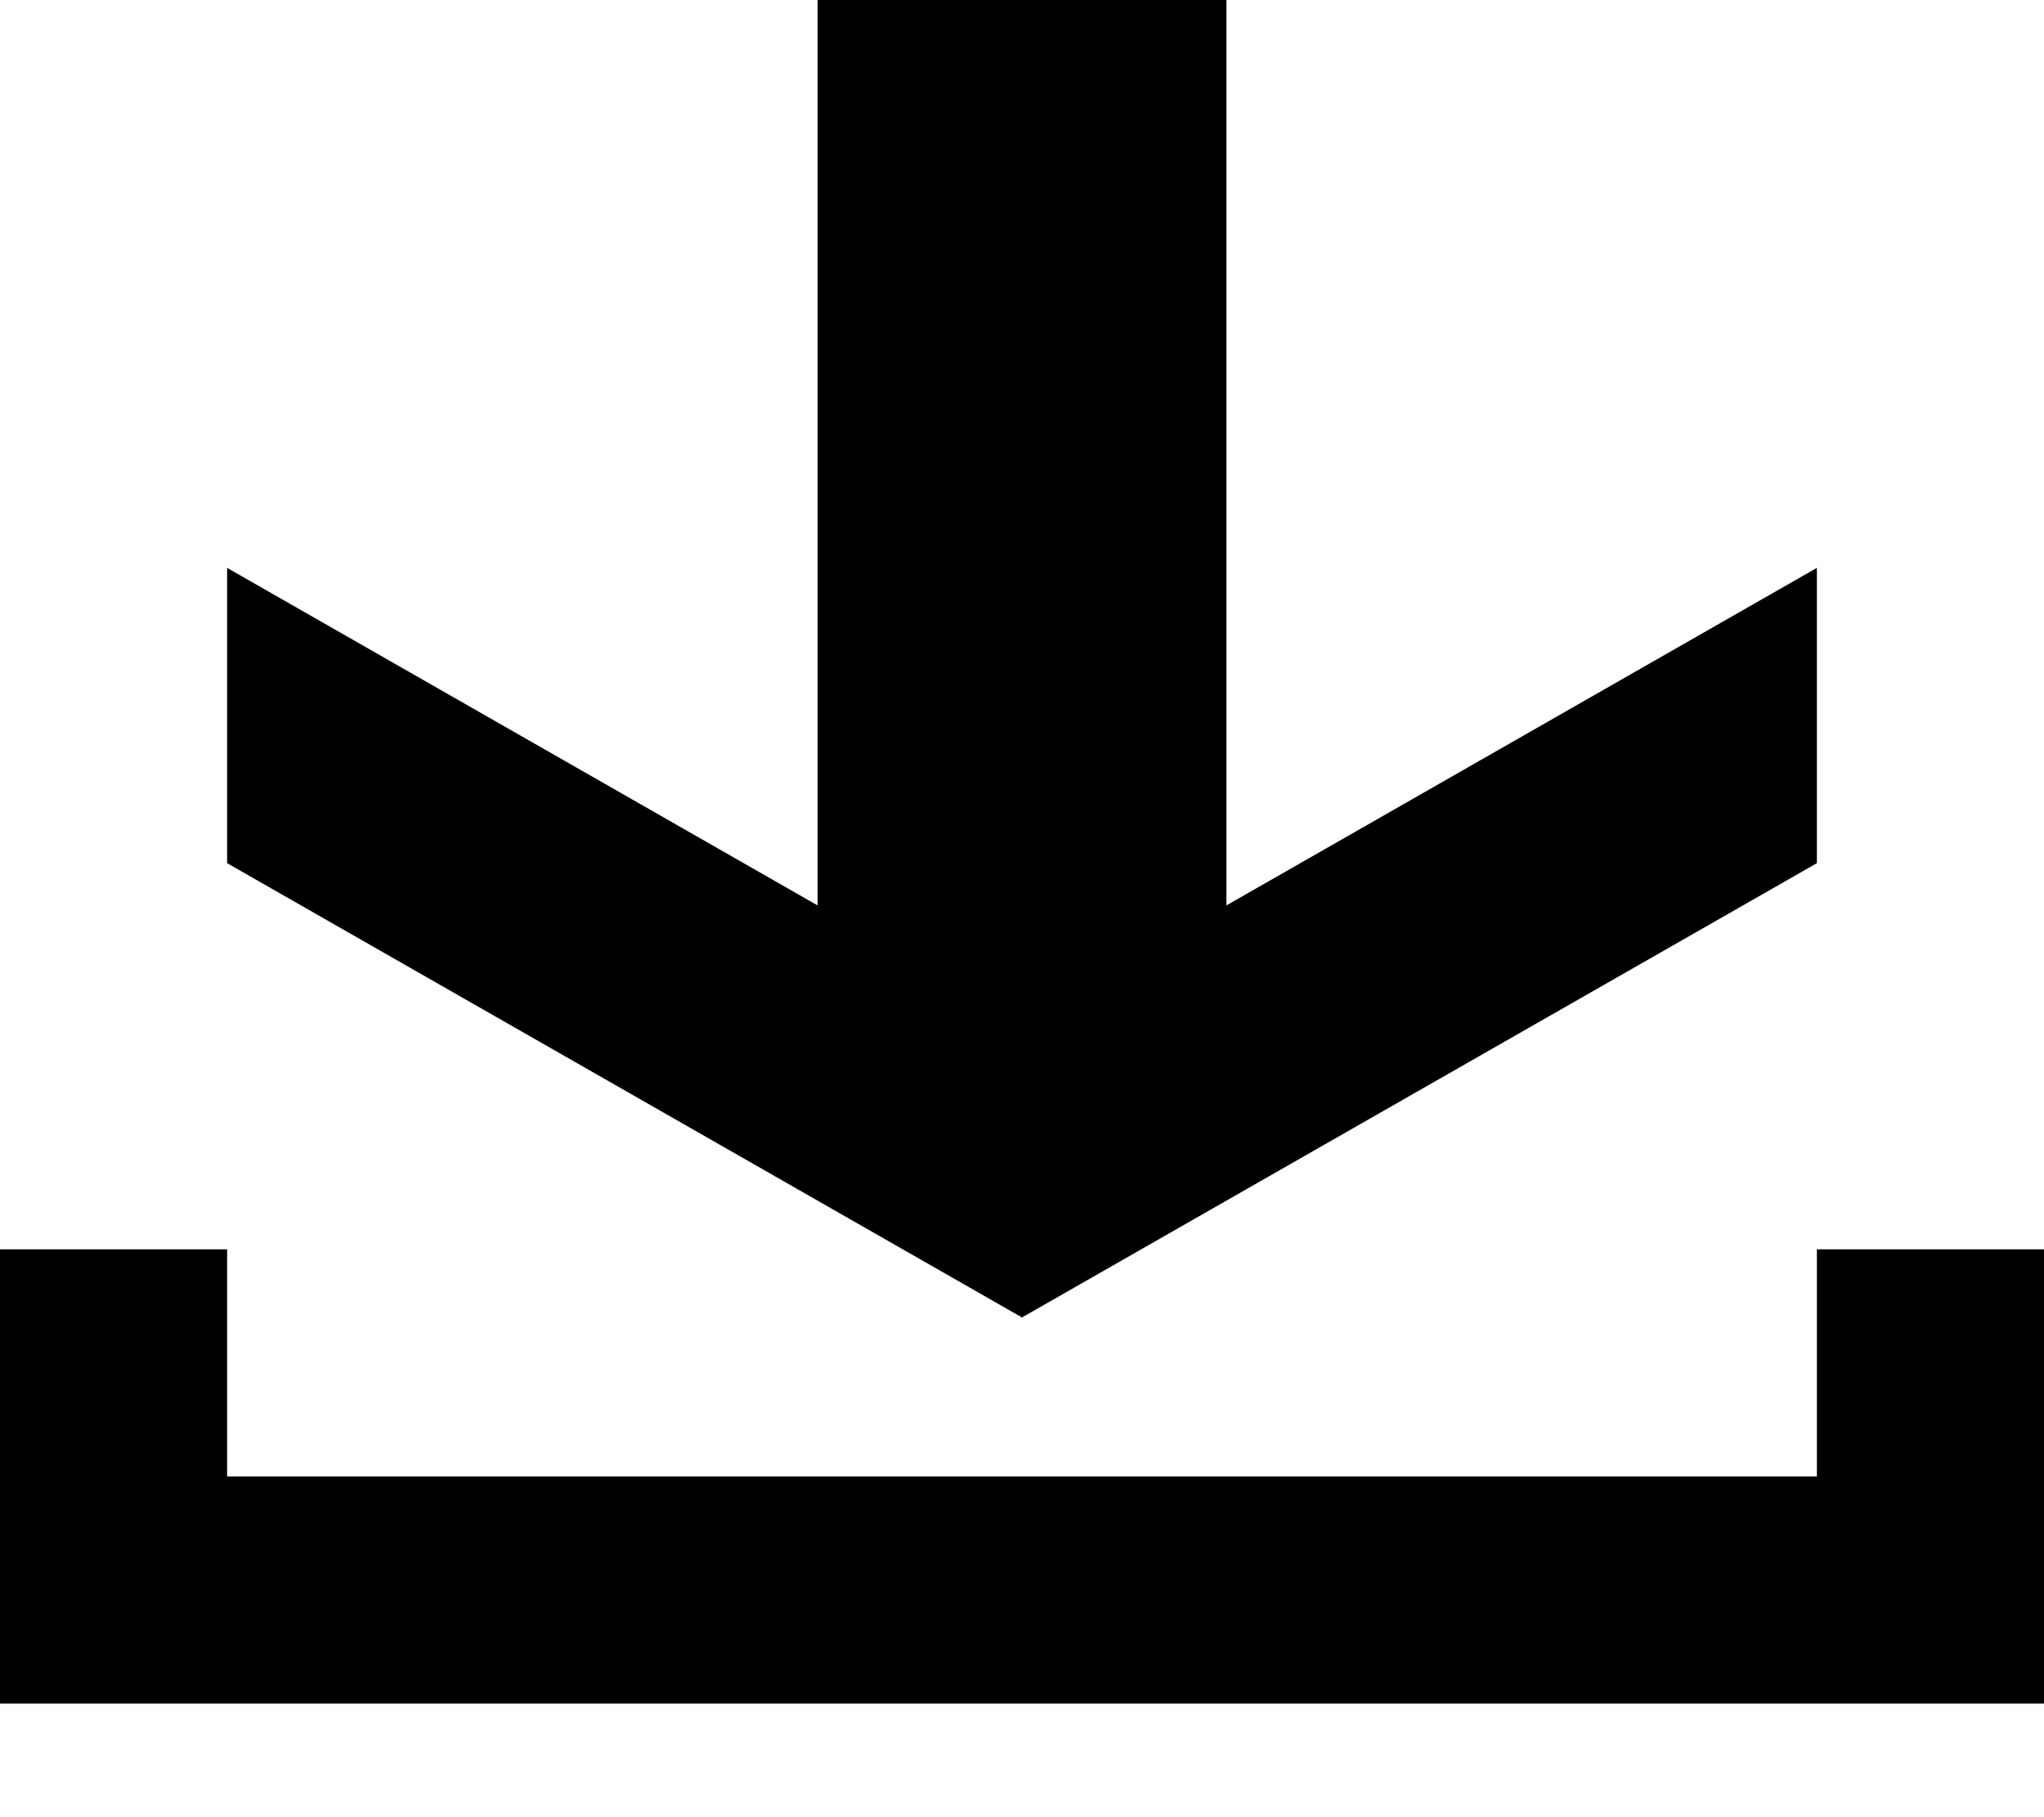 <svg xmlns="http://www.w3.org/2000/svg"
    width="18px" height="16px" viewBox="0 0 9 8">
    <g>
        <path d="M0,5.5 L1,5.5 1,6.5 8,6.5 8,5.5 9,5.5 9,7.5 0,7.5 z M3.6,0 L5.4,0 5.4,3.986 8,2.5 8,3.8 4.5,5.8 1,3.8 1,2.5 3.6,3.986 z" fill="black" />
    </g>
</svg>
